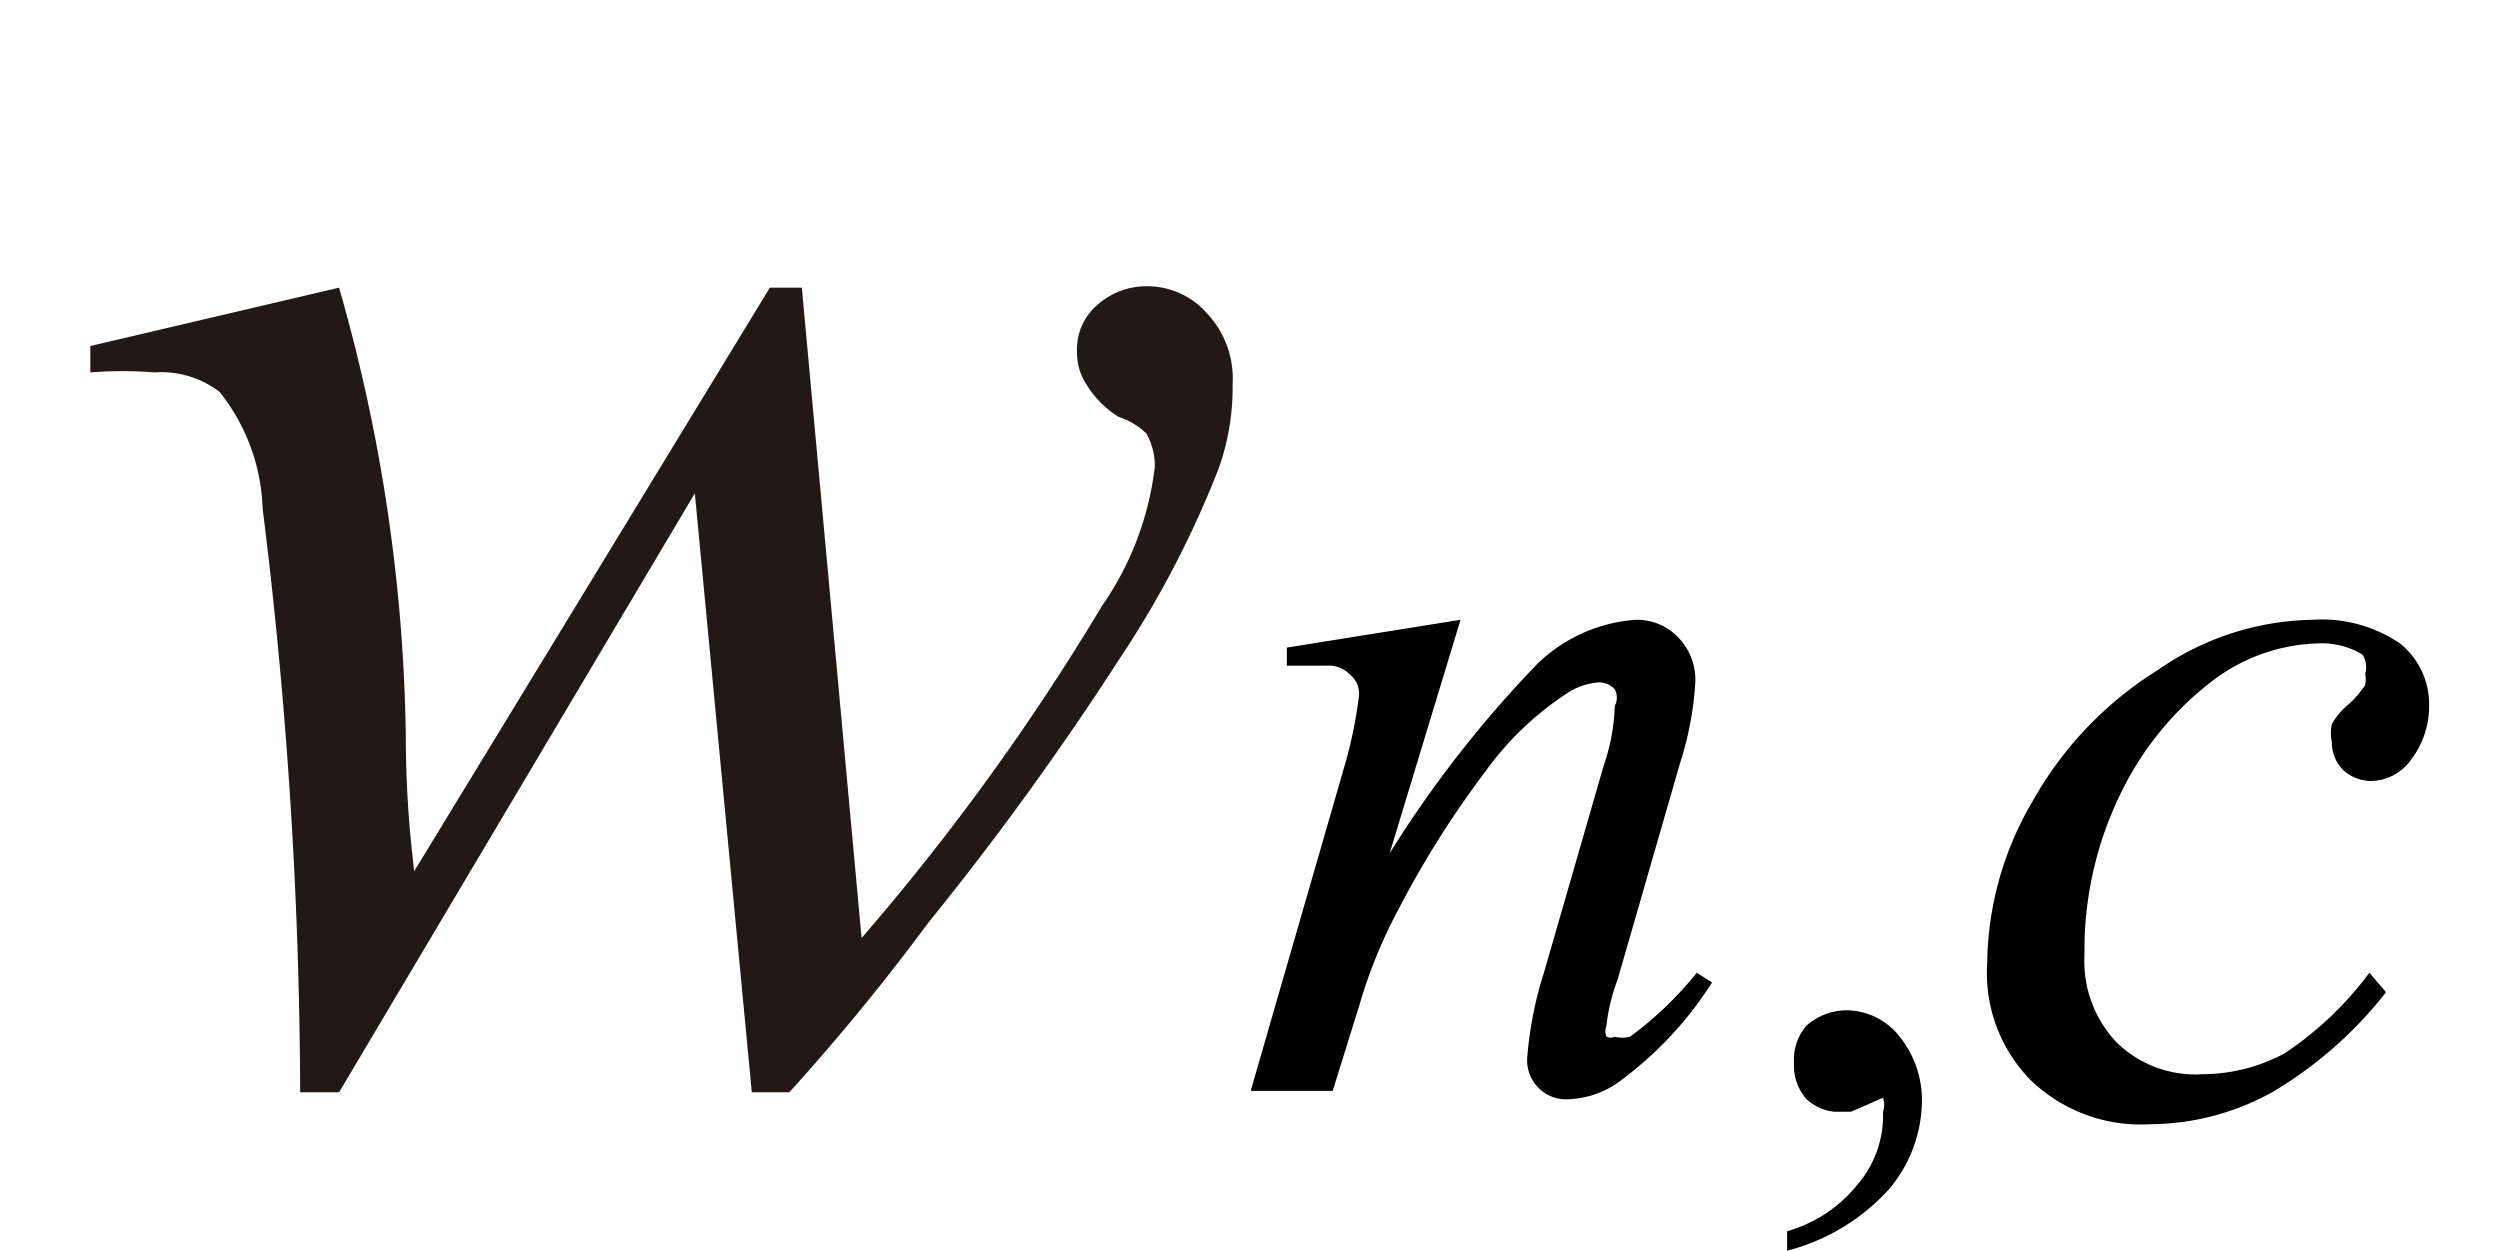 <svg id="レイヤー_1" data-name="レイヤー 1" xmlns="http://www.w3.org/2000/svg" viewBox="0 0 17.99 9"><defs><style>.cls-1{fill:#231815;}</style></defs><path class="cls-1" d="M5.77,2.07,6.2,6.75A17,17,0,0,0,7.93,4.36a2.2,2.2,0,0,0,.38-1,.48.48,0,0,0-.06-.24A.52.52,0,0,0,8.05,3a.71.71,0,0,1-.23-.23.42.42,0,0,1-.07-.24.42.42,0,0,1,.14-.33.53.53,0,0,1,.37-.14.57.57,0,0,1,.43.2.68.68,0,0,1,.18.5,1.74,1.74,0,0,1-.1.61,7.14,7.14,0,0,1-.72,1.38A21.7,21.7,0,0,1,6.68,6.64a15.86,15.86,0,0,1-1,1.22H5.41L5,3.55,2.44,7.86H2.16a34.74,34.74,0,0,0-.27-4.2,1.42,1.42,0,0,0-.31-.84.69.69,0,0,0-.47-.14,2.85,2.85,0,0,0-.46,0V2.49l1.79-.42a12.28,12.28,0,0,1,.48,3.2c0,.54.05.89.06,1L5.54,2.07Z"/><path d="M17.17,7.14a2.94,2.94,0,0,1-.82.72,1.83,1.83,0,0,1-.88.23,1.14,1.14,0,0,1-.86-.32,1.1,1.1,0,0,1-.31-.84,2.34,2.34,0,0,1,.33-1.17,2.62,2.62,0,0,1,.9-.94,2,2,0,0,1,1.11-.36,1,1,0,0,1,.63.17.56.56,0,0,1,.21.44.64.64,0,0,1-.14.41.36.36,0,0,1-.27.14.3.3,0,0,1-.21-.08.28.28,0,0,1-.08-.2.31.31,0,0,1,0-.13.52.52,0,0,1,.13-.15.83.83,0,0,0,.11-.13.24.24,0,0,0,0-.08A.17.17,0,0,0,17,4.71a.56.56,0,0,0-.32-.08,1.31,1.31,0,0,0-.76.27,2.25,2.25,0,0,0-.64.77A2.57,2.57,0,0,0,15,6.87a.85.85,0,0,0,.23.63.81.81,0,0,0,.62.23,1.26,1.26,0,0,0,.59-.15A2.45,2.45,0,0,0,17.05,7Z"/><path d="M10.51,4.46,10,6.14a8.2,8.2,0,0,1,1.06-1.36,1.13,1.13,0,0,1,.71-.32.41.41,0,0,1,.3.12.44.44,0,0,1,.13.32,2.34,2.34,0,0,1-.11.59l-.45,1.56a1.36,1.36,0,0,0-.08.33.11.11,0,0,0,0,.08.07.07,0,0,0,.06,0,.21.21,0,0,0,.11,0A2.57,2.57,0,0,0,12.21,7l.11.07a2.64,2.64,0,0,1-.65.7.66.66,0,0,1-.38.14.28.28,0,0,1-.3-.3A2.69,2.69,0,0,1,11.11,7l.43-1.49a1.46,1.46,0,0,0,.08-.43.13.13,0,0,0,0-.12.16.16,0,0,0-.11-.05.48.48,0,0,0-.25.09,2.21,2.21,0,0,0-.57.55,7,7,0,0,0-.63,1,3.56,3.56,0,0,0-.28.69l-.19.61H9l.67-2.32A3.2,3.2,0,0,0,9.78,5a.18.18,0,0,0-.07-.15.21.21,0,0,0-.16-.06l-.15,0-.14,0,0-.13Z"/><path d="M12.86,9V8.86a1,1,0,0,0,.51-.34A.76.76,0,0,0,13.55,8a.15.15,0,0,0,0-.1s0,0,0,0L13.32,8,13.2,8A.35.35,0,0,1,13,7.91a.36.36,0,0,1-.09-.26A.37.37,0,0,1,13,7.38a.44.44,0,0,1,.29-.11.49.49,0,0,1,.38.19.73.73,0,0,1,.16.48,1,1,0,0,1-.23.61A1.49,1.49,0,0,1,12.86,9Z"/></svg>